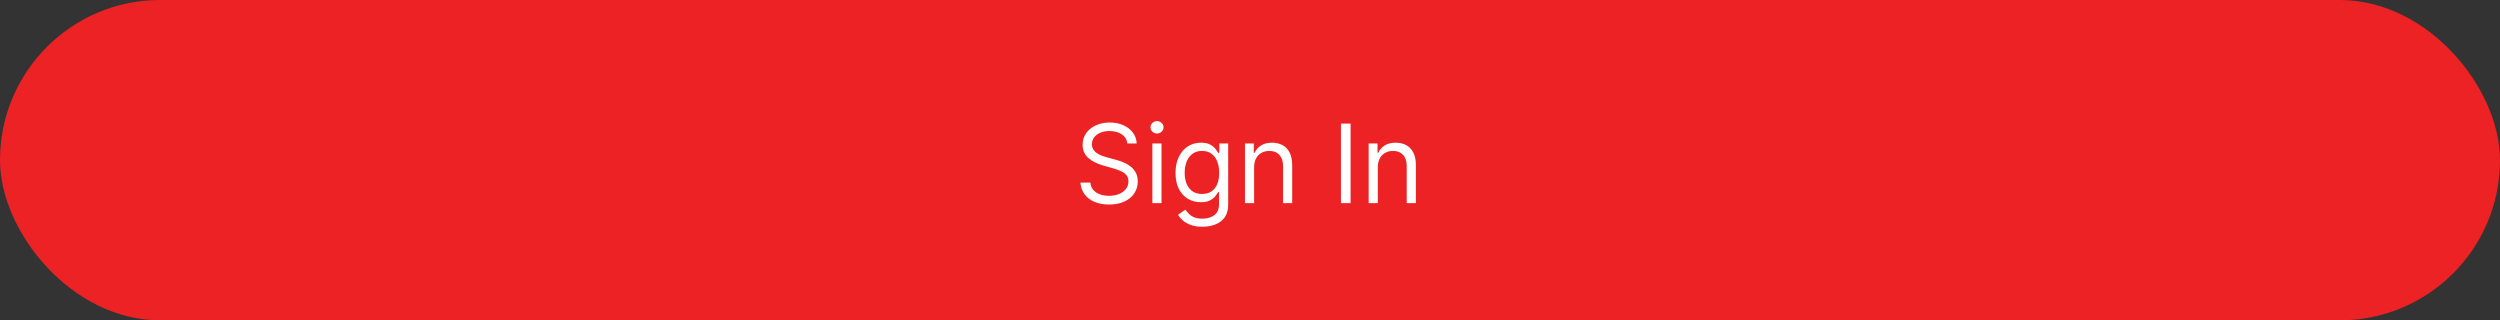<svg width="320" height="41" viewBox="0 0 320 41" fill="none" xmlns="http://www.w3.org/2000/svg">
<rect x="0" y="0" width="320" height="41" fill="#333333" stroke="none"/>
<rect width="320" height="41" rx="20.5" fill="#ED2224"/>
<path d="M144.301 18.364C144.241 17.86 144 17.469 143.575 17.19C143.151 16.912 142.631 16.773 142.014 16.773C141.563 16.773 141.169 16.846 140.831 16.991C140.496 17.137 140.234 17.338 140.045 17.593C139.86 17.848 139.767 18.138 139.767 18.463C139.767 18.735 139.832 18.968 139.961 19.164C140.094 19.356 140.263 19.517 140.468 19.646C140.674 19.772 140.889 19.877 141.114 19.959C141.34 20.039 141.547 20.104 141.736 20.153L142.77 20.432C143.035 20.501 143.33 20.598 143.655 20.72C143.983 20.843 144.296 21.01 144.594 21.222C144.896 21.431 145.145 21.7 145.34 22.028C145.536 22.356 145.634 22.759 145.634 23.236C145.634 23.786 145.489 24.283 145.201 24.727C144.916 25.171 144.498 25.524 143.948 25.786C143.401 26.048 142.737 26.179 141.955 26.179C141.225 26.179 140.594 26.061 140.06 25.826C139.53 25.591 139.112 25.262 138.808 24.842C138.506 24.421 138.335 23.932 138.295 23.375H139.568C139.601 23.759 139.731 24.078 139.956 24.329C140.185 24.578 140.473 24.764 140.821 24.886C141.172 25.006 141.55 25.065 141.955 25.065C142.425 25.065 142.848 24.989 143.222 24.837C143.597 24.681 143.893 24.465 144.112 24.19C144.331 23.912 144.44 23.587 144.44 23.216C144.44 22.878 144.346 22.603 144.157 22.391C143.968 22.178 143.719 22.006 143.411 21.874C143.103 21.741 142.77 21.625 142.412 21.526L141.159 21.168C140.364 20.939 139.734 20.613 139.27 20.188C138.806 19.764 138.574 19.209 138.574 18.523C138.574 17.953 138.728 17.456 139.036 17.031C139.348 16.604 139.765 16.272 140.289 16.037C140.816 15.798 141.404 15.679 142.054 15.679C142.71 15.679 143.294 15.797 143.804 16.032C144.314 16.264 144.719 16.582 145.017 16.986C145.319 17.391 145.478 17.85 145.494 18.364H144.301ZM147.502 26V18.364H148.675V26H147.502ZM148.098 17.091C147.869 17.091 147.672 17.013 147.507 16.857C147.344 16.701 147.263 16.514 147.263 16.296C147.263 16.077 147.344 15.889 147.507 15.734C147.672 15.578 147.869 15.5 148.098 15.5C148.327 15.5 148.522 15.578 148.685 15.734C148.851 15.889 148.933 16.077 148.933 16.296C148.933 16.514 148.851 16.701 148.685 16.857C148.522 17.013 148.327 17.091 148.098 17.091ZM153.906 29.023C153.339 29.023 152.852 28.95 152.445 28.804C152.037 28.662 151.697 28.473 151.425 28.237C151.157 28.005 150.943 27.757 150.784 27.491L151.719 26.835C151.825 26.974 151.959 27.134 152.121 27.312C152.284 27.495 152.506 27.652 152.788 27.785C153.073 27.921 153.446 27.989 153.906 27.989C154.523 27.989 155.031 27.84 155.433 27.541C155.834 27.243 156.034 26.776 156.034 26.139V24.588H155.935C155.848 24.727 155.726 24.9 155.567 25.105C155.411 25.307 155.186 25.488 154.891 25.647C154.599 25.803 154.205 25.881 153.707 25.881C153.091 25.881 152.537 25.735 152.047 25.443C151.56 25.151 151.174 24.727 150.888 24.171C150.607 23.614 150.466 22.938 150.466 22.142C150.466 21.36 150.603 20.679 150.879 20.099C151.154 19.515 151.536 19.065 152.027 18.746C152.518 18.425 153.084 18.264 153.727 18.264C154.224 18.264 154.619 18.347 154.911 18.513C155.205 18.675 155.431 18.861 155.587 19.07C155.746 19.275 155.868 19.444 155.955 19.577H156.074V18.364H157.207V26.219C157.207 26.875 157.058 27.409 156.76 27.82C156.465 28.234 156.067 28.537 155.567 28.729C155.07 28.925 154.516 29.023 153.906 29.023ZM153.866 24.827C154.337 24.827 154.735 24.719 155.06 24.504C155.384 24.288 155.631 23.978 155.8 23.574C155.969 23.169 156.054 22.686 156.054 22.122C156.054 21.572 155.971 21.086 155.805 20.666C155.64 20.245 155.394 19.915 155.07 19.676C154.745 19.438 154.344 19.318 153.866 19.318C153.369 19.318 152.955 19.444 152.624 19.696C152.295 19.948 152.049 20.286 151.883 20.71C151.72 21.134 151.639 21.605 151.639 22.122C151.639 22.652 151.722 23.121 151.888 23.529C152.057 23.933 152.305 24.252 152.634 24.484C152.965 24.712 153.376 24.827 153.866 24.827ZM160.528 21.406V26H159.355V18.364H160.489V19.557H160.588C160.767 19.169 161.039 18.858 161.403 18.622C161.768 18.384 162.239 18.264 162.815 18.264C163.332 18.264 163.785 18.37 164.173 18.582C164.56 18.791 164.862 19.109 165.077 19.537C165.293 19.961 165.401 20.498 165.401 21.148V26H164.227V21.227C164.227 20.627 164.071 20.16 163.76 19.825C163.448 19.487 163.021 19.318 162.477 19.318C162.103 19.318 161.768 19.399 161.473 19.562C161.181 19.724 160.951 19.961 160.782 20.273C160.613 20.584 160.528 20.962 160.528 21.406ZM172.874 15.818V26H171.641V15.818H172.874ZM176.36 21.406V26H175.187V18.364H176.321V19.557H176.42C176.599 19.169 176.871 18.858 177.235 18.622C177.6 18.384 178.071 18.264 178.647 18.264C179.164 18.264 179.617 18.37 180.005 18.582C180.392 18.791 180.694 19.109 180.909 19.537C181.125 19.961 181.233 20.498 181.233 21.148V26H180.059V21.227C180.059 20.627 179.904 20.16 179.592 19.825C179.28 19.487 178.853 19.318 178.309 19.318C177.935 19.318 177.6 19.399 177.305 19.562C177.013 19.724 176.783 19.961 176.614 20.273C176.445 20.584 176.36 20.962 176.36 21.406Z" fill="white"/>
</svg>
